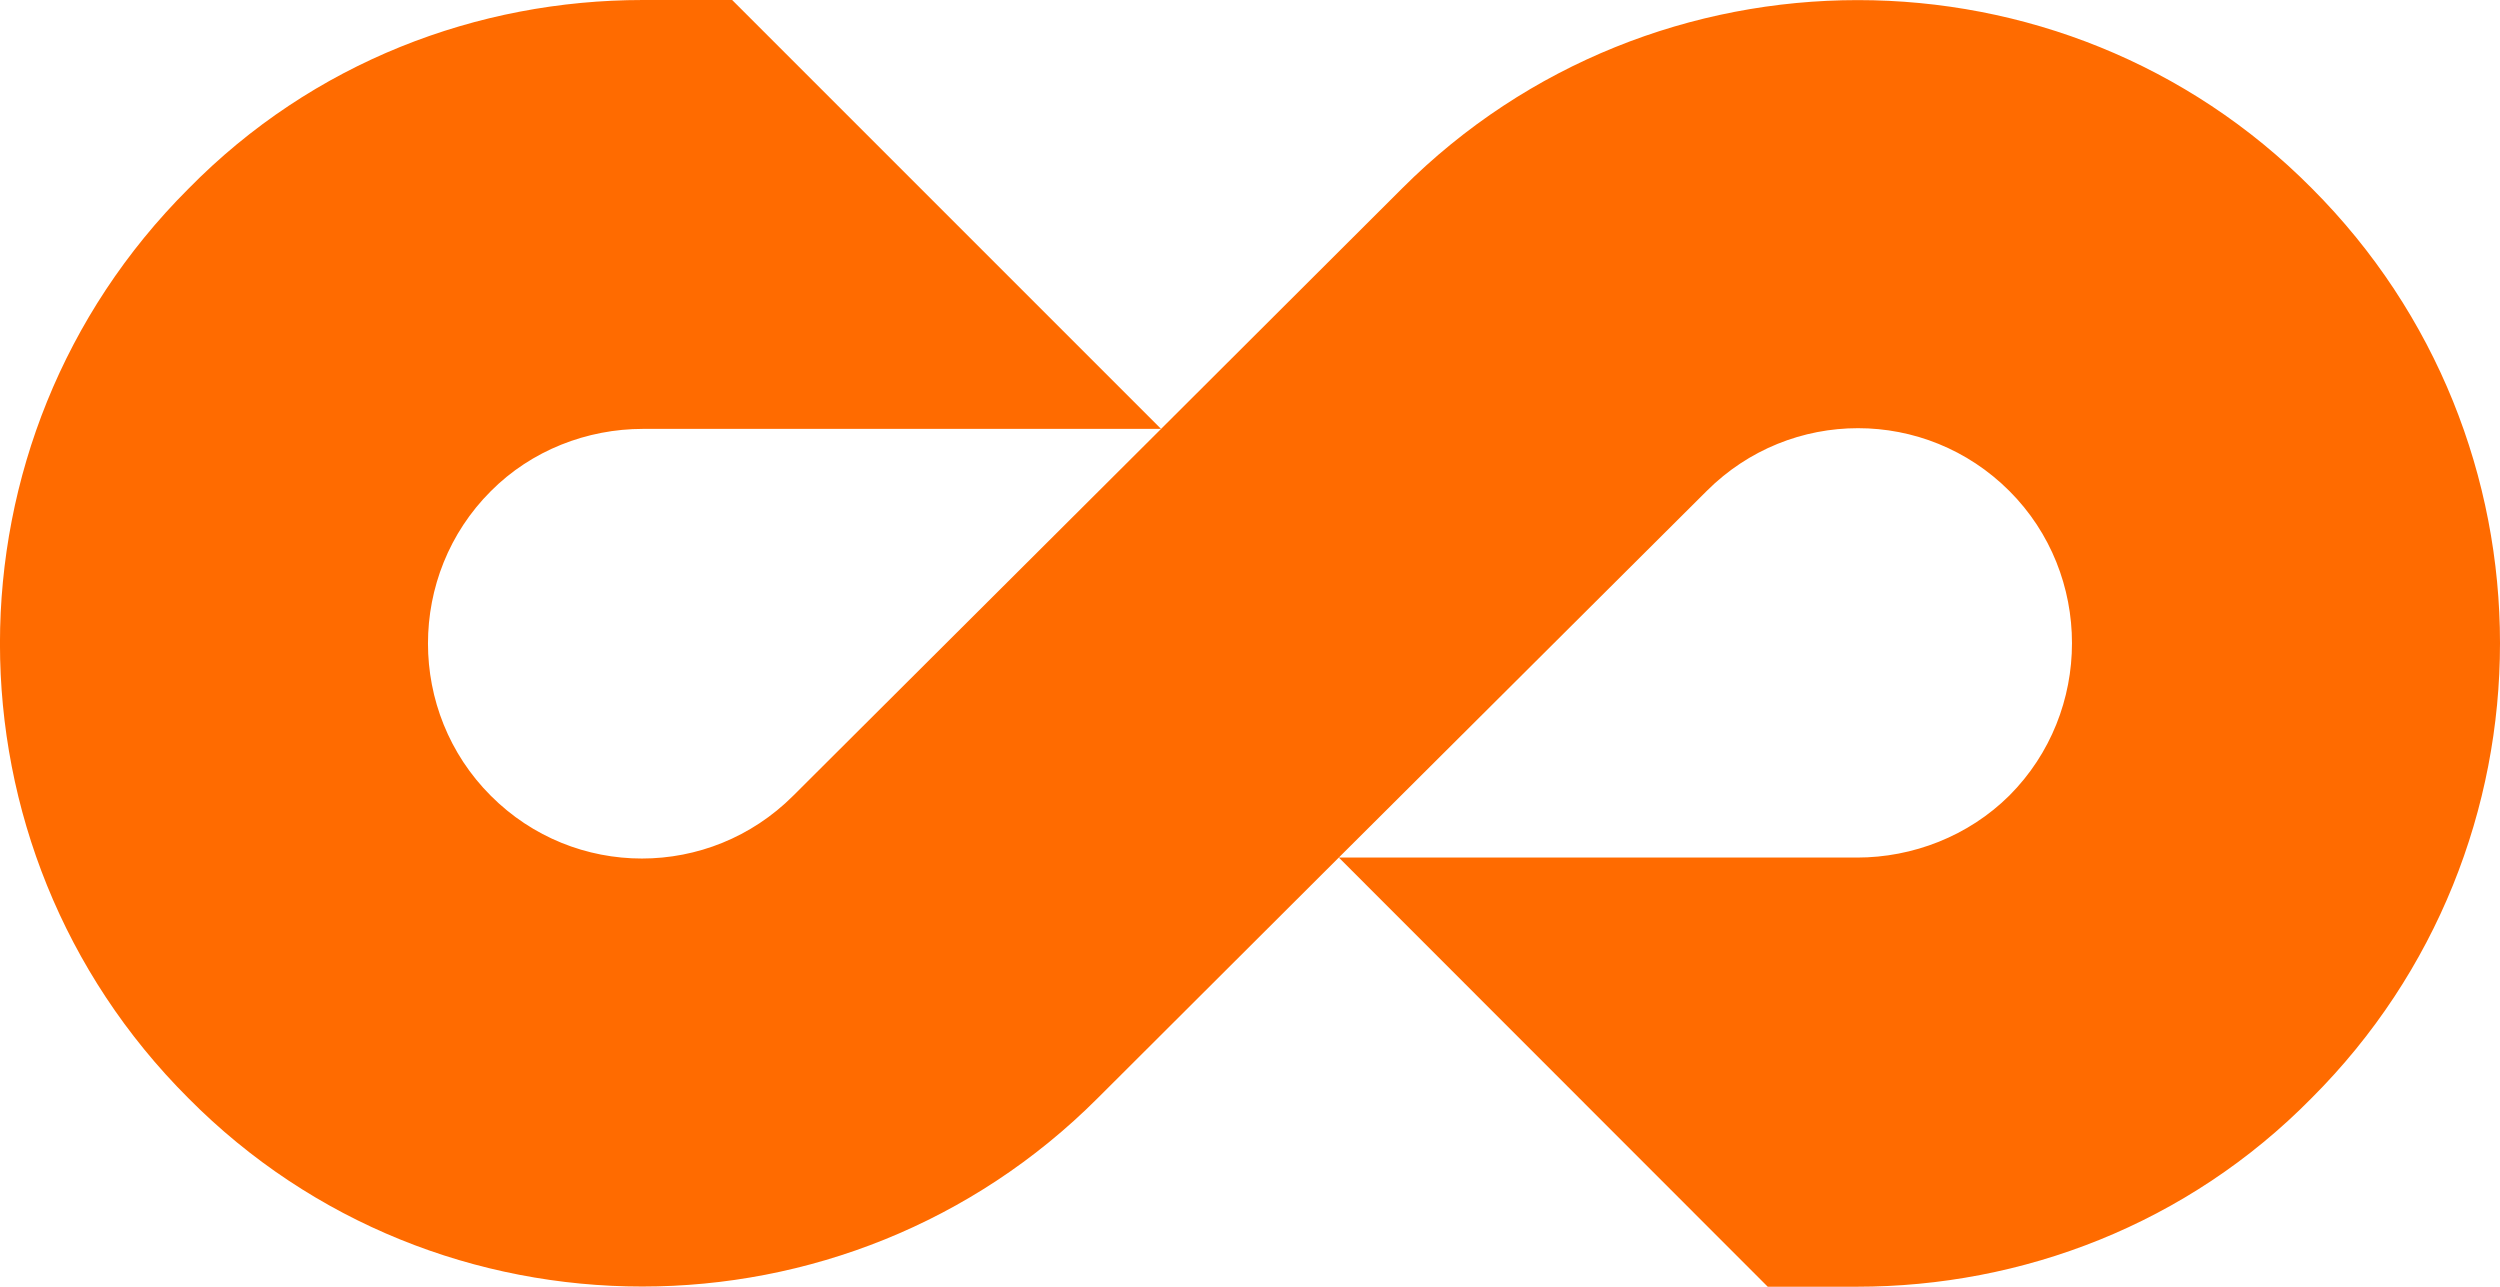 <?xml version="1.0" encoding="UTF-8"?>
<svg xmlns="http://www.w3.org/2000/svg" id="Capa_1" data-name="Capa 1" viewBox="0 0 473.84 243.88">
  <defs>
    <style>
      .cls-1 {
        fill: #ff6b00;
      }
    </style>
  </defs>
  <path class="cls-1" d="M438.17,35.69c-47.16-47.56-124.85-47.56-172.4,0l-45.7,45.6-69.73,69.53c-15.87,15.87-41.5,15.87-57.32,0-15.87-15.87-15.87-41.85,0-57.72,7.71-7.76,18.27-11.81,28.83-11.81h98.21L138.77,0h-16.92c-31.29,0-62.57,11.76-86.15,35.79-47.61,47.56-47.61,124.8,0,172.35,47.16,47.61,124.79,47.61,172.35,0l45.7-45.6,69.73-69.48c15.87-15.87,41.5-15.87,57.37,0,15.82,15.82,15.82,41.85,0,57.72-7.76,7.71-18.32,11.76-28.88,11.76h-98.21l81.29,81.34h16.92c31.29,0,62.62-11.81,86.2-35.79,47.56-47.56,47.56-124.8,0-172.4Z"></path>
</svg>
